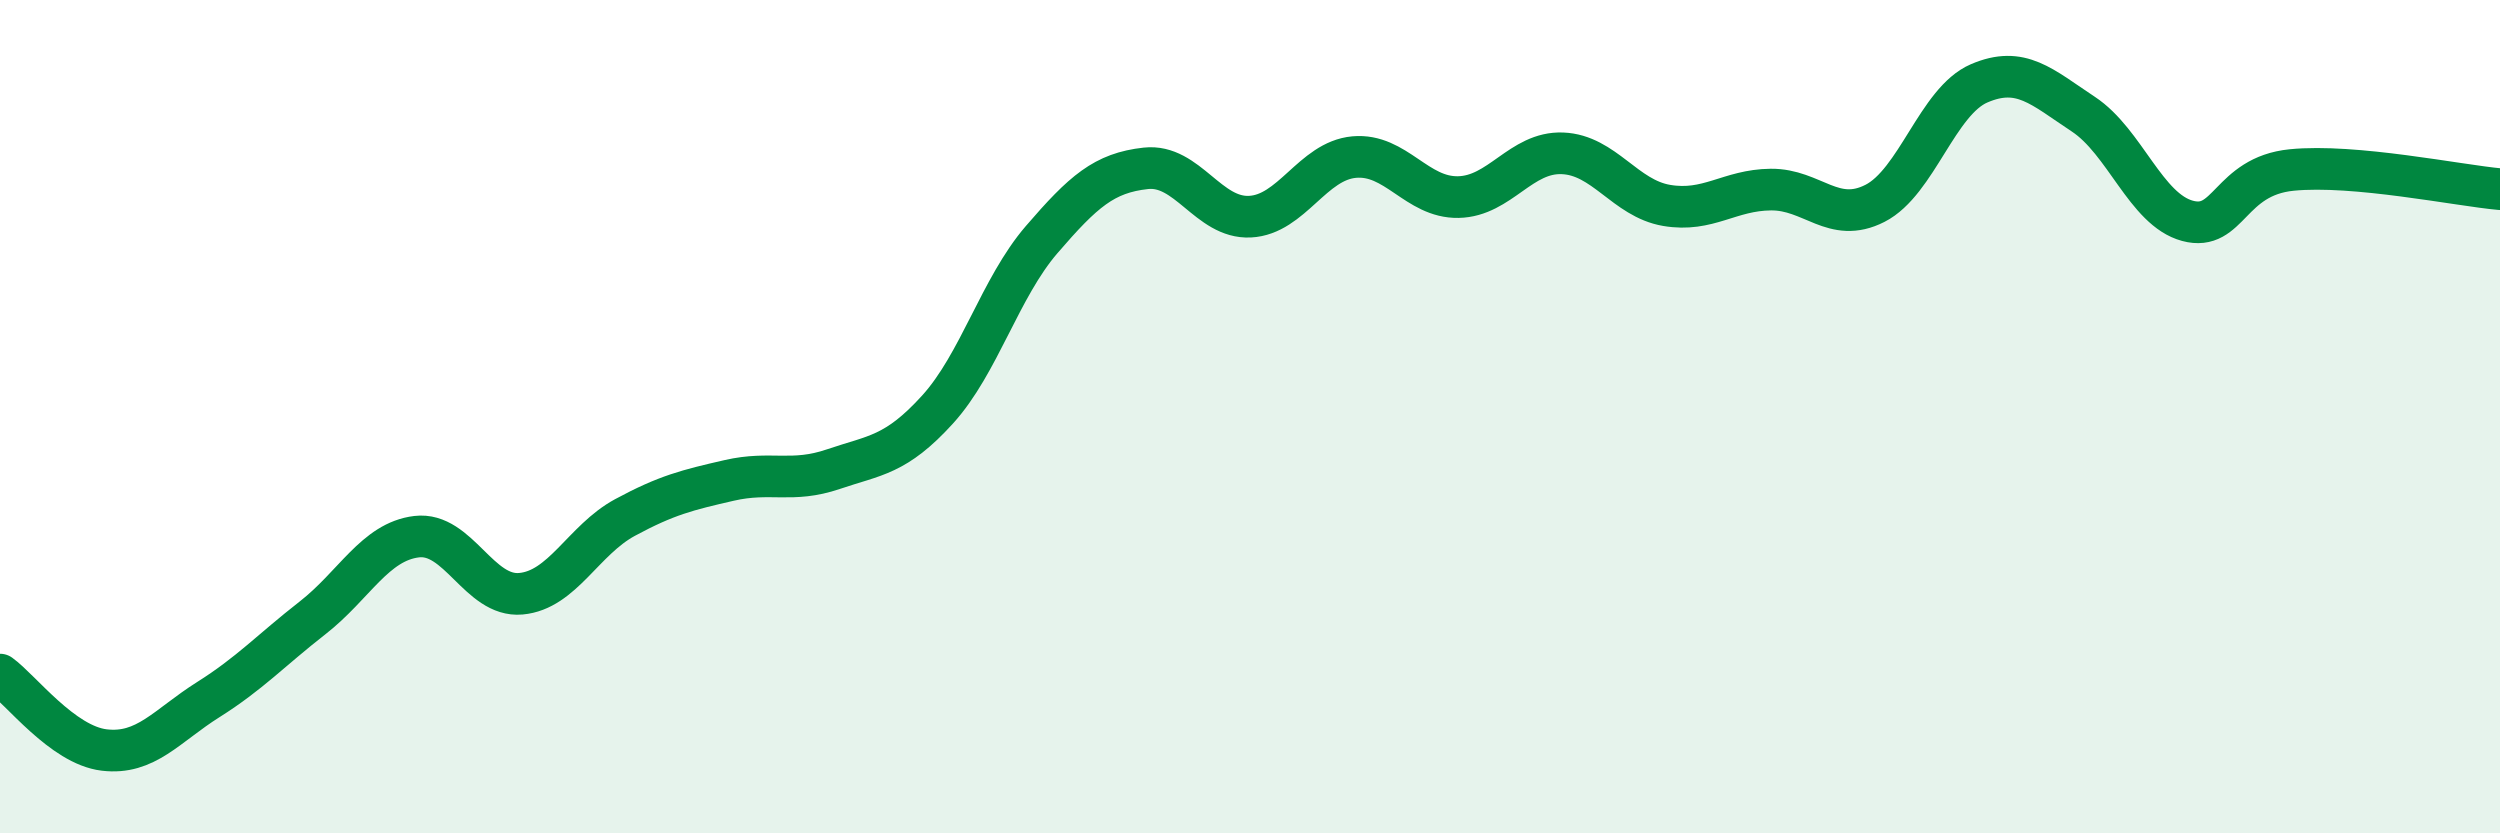 
    <svg width="60" height="20" viewBox="0 0 60 20" xmlns="http://www.w3.org/2000/svg">
      <path
        d="M 0,16.19 C 0.5,16.55 1.5,17.88 2.5,18 C 3.5,18.12 4,17.42 5,16.79 C 6,16.16 6.5,15.61 7.5,14.83 C 8.5,14.05 9,13 10,12.88 C 11,12.76 11.5,14.34 12.5,14.25 C 13.5,14.16 14,12.96 15,12.42 C 16,11.88 16.5,11.76 17.5,11.53 C 18.5,11.3 19,11.6 20,11.26 C 21,10.92 21.5,10.93 22.5,9.83 C 23.5,8.73 24,6.91 25,5.75 C 26,4.59 26.5,4.15 27.5,4.04 C 28.5,3.93 29,5.25 30,5.2 C 31,5.15 31.5,3.86 32.5,3.77 C 33.5,3.68 34,4.75 35,4.73 C 36,4.71 36.5,3.64 37.5,3.68 C 38.5,3.72 39,4.76 40,4.93 C 41,5.1 41.5,4.56 42.5,4.55 C 43.5,4.54 44,5.39 45,4.88 C 46,4.37 46.5,2.43 47.5,2 C 48.5,1.57 49,2.08 50,2.74 C 51,3.4 51.5,5.03 52.5,5.3 C 53.5,5.57 53.5,4.23 55,4.08 C 56.5,3.93 59,4.45 60,4.54L60 20L0 20Z"
        fill="#008740"
        opacity="0.1"
        stroke-linecap="round"
        stroke-linejoin="round"
      />
      <path
        d="M 0,16.19 C 0.5,16.55 1.5,17.88 2.5,18 C 3.5,18.12 4,17.42 5,16.79 C 6,16.16 6.5,15.61 7.5,14.83 C 8.5,14.05 9,13 10,12.88 C 11,12.76 11.5,14.34 12.5,14.25 C 13.5,14.16 14,12.96 15,12.42 C 16,11.88 16.5,11.76 17.5,11.53 C 18.5,11.3 19,11.6 20,11.26 C 21,10.92 21.5,10.93 22.5,9.83 C 23.5,8.73 24,6.91 25,5.75 C 26,4.59 26.5,4.15 27.5,4.04 C 28.5,3.93 29,5.25 30,5.2 C 31,5.15 31.5,3.86 32.5,3.77 C 33.5,3.68 34,4.75 35,4.73 C 36,4.71 36.5,3.64 37.5,3.68 C 38.5,3.72 39,4.76 40,4.93 C 41,5.1 41.5,4.56 42.5,4.55 C 43.5,4.54 44,5.39 45,4.88 C 46,4.37 46.5,2.43 47.5,2 C 48.5,1.57 49,2.08 50,2.74 C 51,3.4 51.5,5.03 52.5,5.3 C 53.5,5.57 53.5,4.23 55,4.08 C 56.5,3.93 59,4.45 60,4.54"
        stroke="#008740"
        stroke-width="1"
        fill="none"
        stroke-linecap="round"
        stroke-linejoin="round"
      />
    </svg>
  